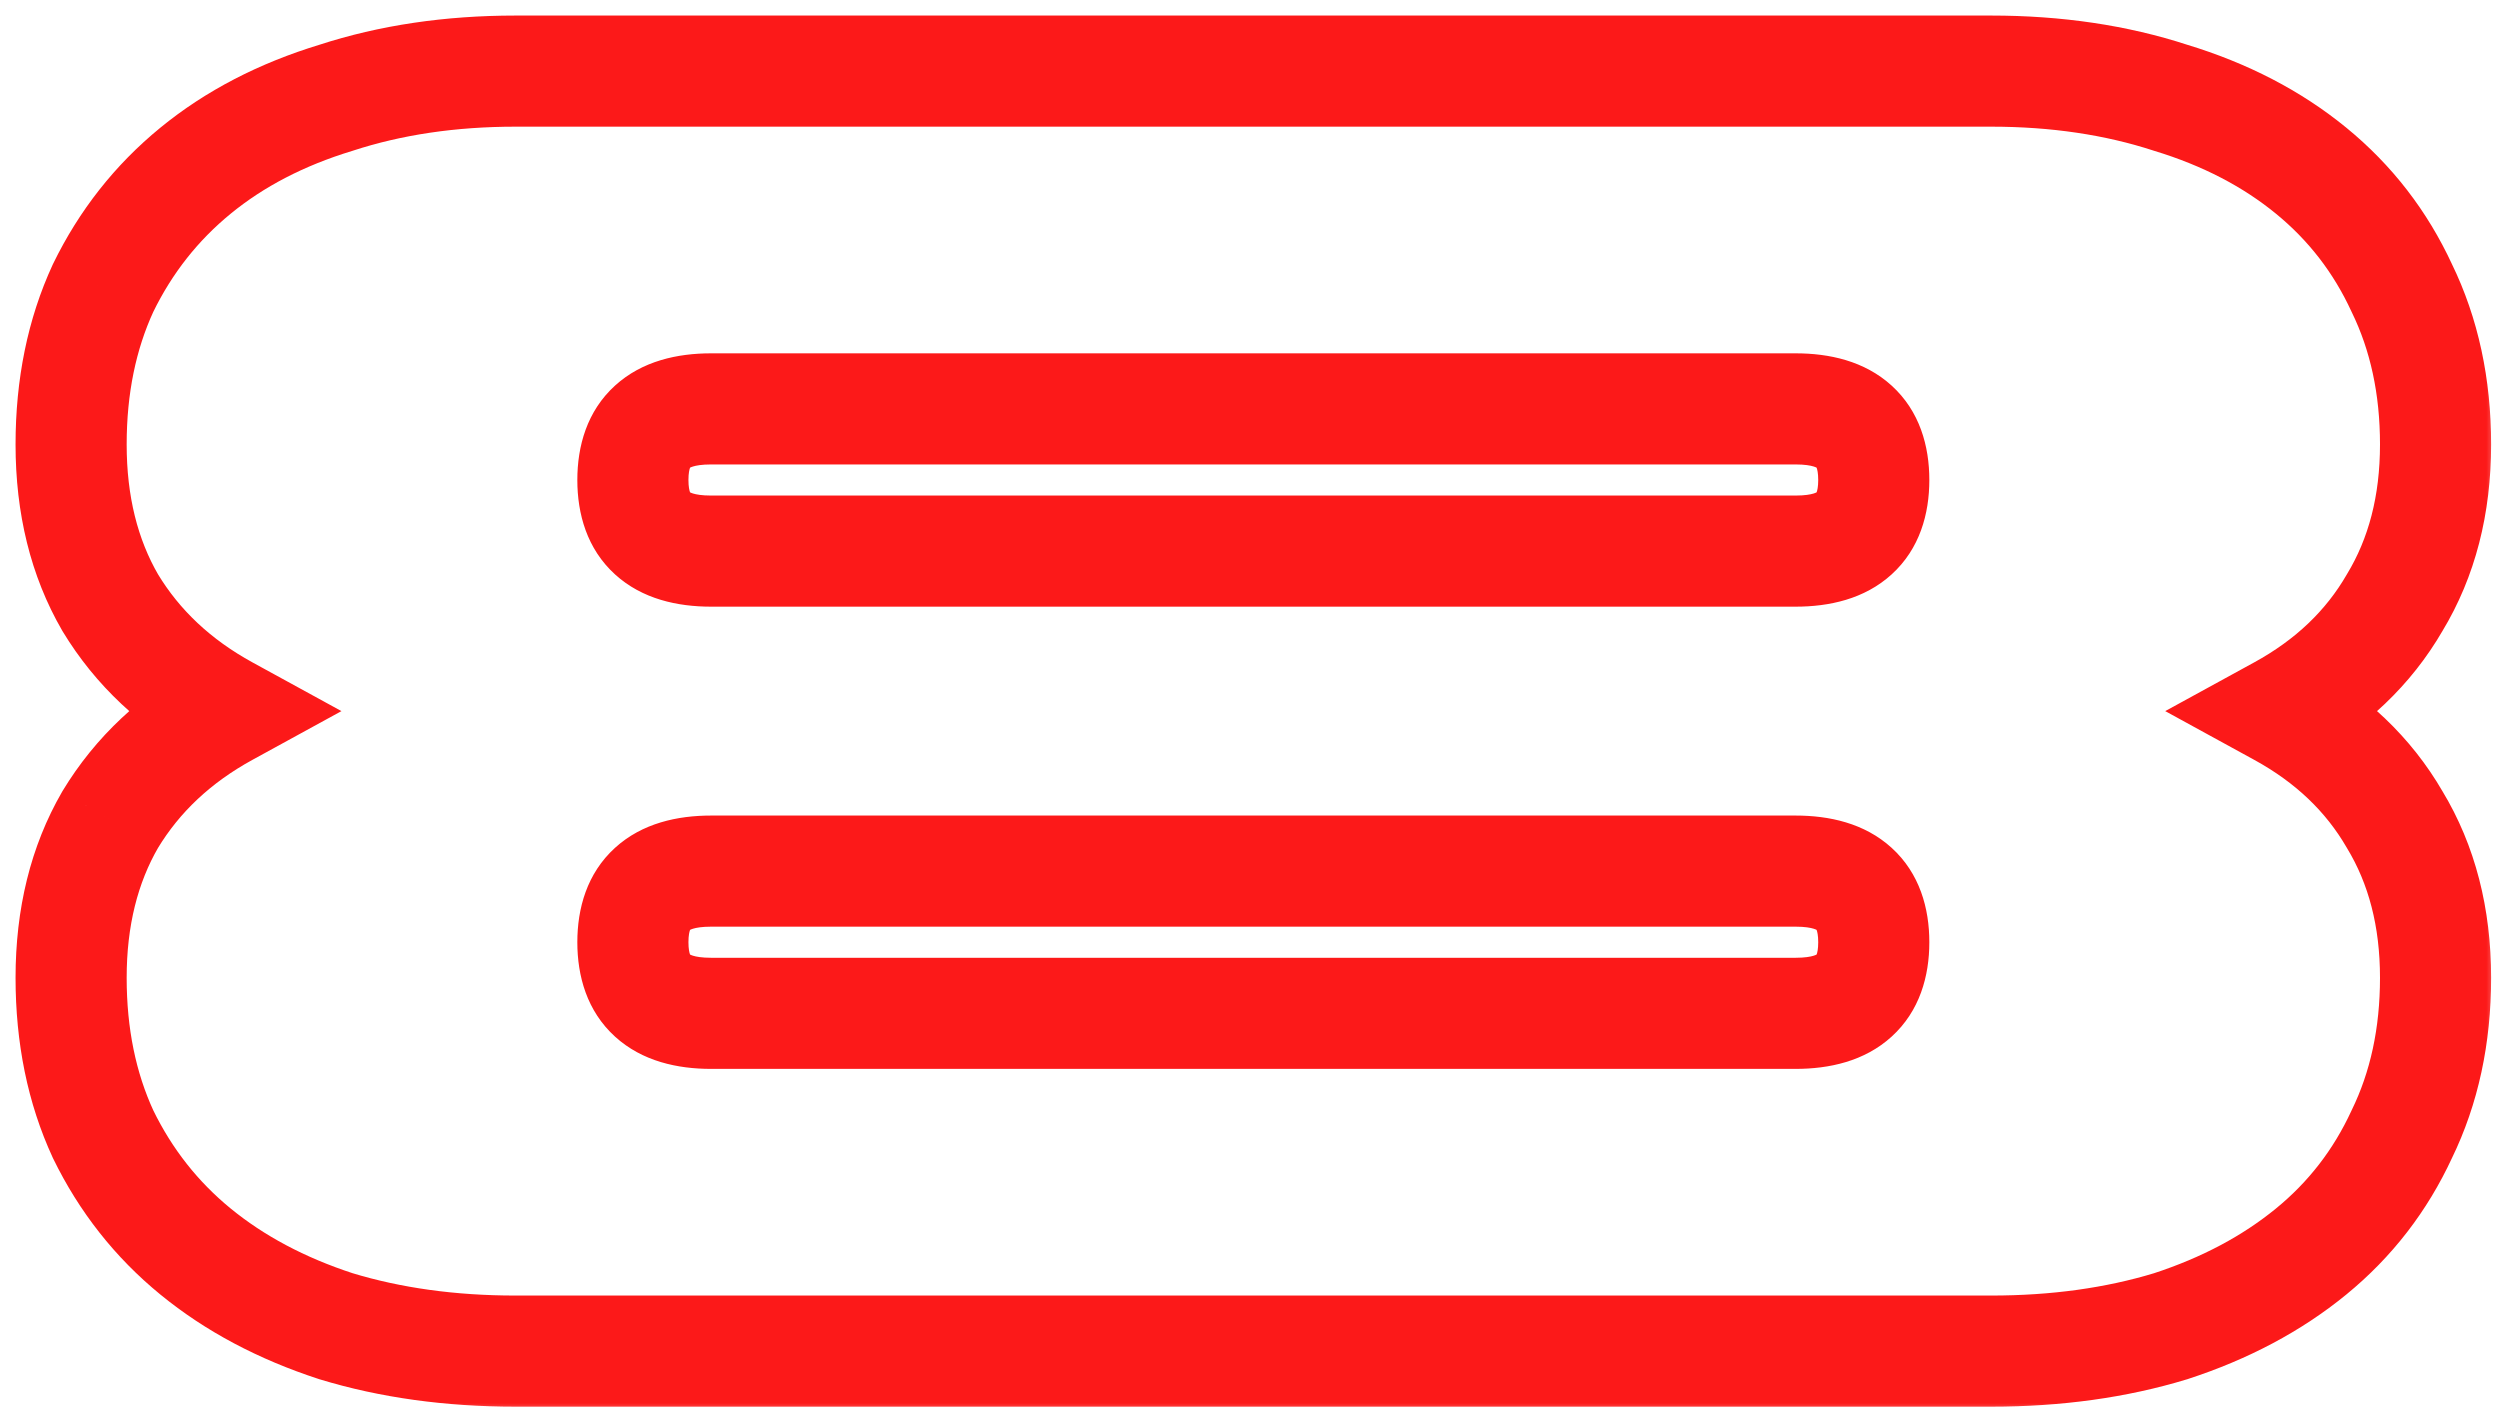 <?xml version="1.0" encoding="UTF-8"?> <svg xmlns="http://www.w3.org/2000/svg" width="90" height="51" viewBox="0 0 90 51" fill="none"><mask id="path-1-outside-1_475_996" maskUnits="userSpaceOnUse" x="0" y="0" width="90" height="51" fill="black"><rect fill="white" width="90" height="51"></rect><path d="M2.56 16C2.56 13.909 2.944 12.032 3.712 10.368C4.523 8.704 5.632 7.296 7.04 6.144C8.448 4.992 10.133 4.117 12.096 3.52C14.059 2.88 16.213 2.56 18.56 2.56H71.68C74.027 2.56 76.181 2.88 78.144 3.52C80.107 4.117 81.792 4.992 83.2 6.144C84.608 7.296 85.696 8.704 86.464 10.368C87.275 12.032 87.68 13.909 87.68 16C87.68 18.176 87.189 20.075 86.208 21.696C85.269 23.317 83.904 24.619 82.112 25.6C83.904 26.581 85.269 27.883 86.208 29.504C87.189 31.125 87.68 33.024 87.68 35.2C87.68 37.291 87.275 39.168 86.464 40.832C85.696 42.496 84.608 43.904 83.2 45.056C81.792 46.208 80.107 47.104 78.144 47.744C76.181 48.341 74.027 48.64 71.68 48.64H18.56C16.213 48.64 14.059 48.341 12.096 47.744C10.133 47.104 8.448 46.208 7.04 45.056C5.632 43.904 4.523 42.496 3.712 40.832C2.944 39.168 2.56 37.291 2.56 35.2C2.56 33.024 3.029 31.125 3.968 29.504C4.949 27.883 6.336 26.581 8.128 25.6C6.336 24.619 4.949 23.317 3.968 21.696C3.029 20.075 2.56 18.176 2.56 16ZM25.6 14.72C23.723 14.72 22.784 15.573 22.784 17.28C22.784 18.987 23.723 19.84 25.6 19.84H64.64C66.517 19.84 67.456 18.987 67.456 17.28C67.456 15.573 66.517 14.72 64.64 14.72H25.6ZM64.64 36.48C66.517 36.48 67.456 35.627 67.456 33.92C67.456 32.213 66.517 31.36 64.64 31.36H25.6C23.723 31.36 22.784 32.213 22.784 33.92C22.784 35.627 23.723 36.48 25.6 36.48H64.64Z"></path></mask><path d="M3.712 10.368L1.914 9.492L1.905 9.511L1.896 9.53L3.712 10.368ZM12.096 3.52L12.678 5.433L12.697 5.428L12.716 5.421L12.096 3.52ZM78.144 3.52L77.524 5.421L77.543 5.428L77.562 5.433L78.144 3.52ZM86.464 10.368L84.648 11.206L84.657 11.225L84.666 11.244L86.464 10.368ZM86.208 21.696L84.497 20.66L84.487 20.677L84.477 20.694L86.208 21.696ZM82.112 25.6L81.151 23.846L77.948 25.6L81.151 27.354L82.112 25.6ZM86.208 29.504L84.477 30.506L84.487 30.523L84.497 30.54L86.208 29.504ZM86.464 40.832L84.666 39.956L84.657 39.975L84.648 39.994L86.464 40.832ZM78.144 47.744L78.726 49.657L78.745 49.652L78.764 49.645L78.144 47.744ZM12.096 47.744L11.476 49.645L11.495 49.652L11.514 49.657L12.096 47.744ZM7.04 45.056L5.774 46.604L7.04 45.056ZM3.712 40.832L1.896 41.67L1.905 41.689L1.914 41.708L3.712 40.832ZM3.968 29.504L2.257 28.468L2.247 28.485L2.237 28.502L3.968 29.504ZM8.128 25.6L9.089 27.354L12.292 25.6L9.089 23.846L8.128 25.6ZM3.968 21.696L2.237 22.698L2.247 22.715L2.257 22.732L3.968 21.696ZM4.56 16C4.56 14.158 4.897 12.573 5.528 11.206L1.896 9.53C0.991 11.491 0.56 13.661 0.56 16H4.56ZM5.51 11.244C6.196 9.835 7.126 8.658 8.306 7.692L5.774 4.596C4.138 5.934 2.849 7.573 1.914 9.492L5.51 11.244ZM8.306 7.692C9.488 6.725 10.934 5.964 12.678 5.433L11.514 1.607C9.333 2.27 7.408 3.259 5.774 4.596L8.306 7.692ZM12.716 5.421C14.453 4.855 16.396 4.56 18.56 4.56V0.56C16.031 0.56 13.664 0.905 11.476 1.619L12.716 5.421ZM18.56 4.56H71.68V0.56H18.56V4.56ZM71.68 4.56C73.844 4.56 75.787 4.855 77.524 5.421L78.764 1.619C76.576 0.905 74.209 0.56 71.68 0.56V4.56ZM77.562 5.433C79.306 5.964 80.752 6.725 81.933 7.692L84.466 4.596C82.832 3.259 80.907 2.27 78.726 1.607L77.562 5.433ZM81.933 7.692C83.105 8.651 84.006 9.815 84.648 11.206L88.28 9.53C87.386 7.593 86.111 5.941 84.466 4.596L81.933 7.692ZM84.666 11.244C85.328 12.602 85.68 14.173 85.68 16H89.68C89.68 13.645 89.222 11.462 88.262 9.492L84.666 11.244ZM85.68 16C85.68 17.866 85.263 19.395 84.497 20.66L87.919 22.732C89.116 20.754 89.68 18.486 89.68 16H85.68ZM84.477 20.694C83.738 21.971 82.653 23.024 81.151 23.846L83.073 27.354C85.155 26.214 86.801 24.664 87.939 22.698L84.477 20.694ZM81.151 27.354C82.653 28.176 83.738 29.23 84.477 30.506L87.939 28.502C86.801 26.536 85.155 24.986 83.073 23.846L81.151 27.354ZM84.497 30.54C85.263 31.805 85.68 33.334 85.68 35.2H89.68C89.68 32.714 89.116 30.446 87.919 28.468L84.497 30.54ZM85.68 35.2C85.68 37.027 85.328 38.598 84.666 39.956L88.262 41.708C89.222 39.738 89.68 37.555 89.68 35.2H85.68ZM84.648 39.994C84.006 41.385 83.105 42.55 81.933 43.508L84.466 46.604C86.111 45.258 87.386 43.607 88.28 41.67L84.648 39.994ZM81.933 43.508C80.741 44.483 79.283 45.269 77.524 45.843L78.764 49.645C80.931 48.939 82.843 47.932 84.466 46.604L81.933 43.508ZM77.562 45.831C75.813 46.363 73.857 46.64 71.68 46.64V50.64C74.196 50.64 76.55 50.32 78.726 49.657L77.562 45.831ZM71.68 46.64H18.56V50.64H71.68V46.64ZM18.56 46.64C16.383 46.64 14.427 46.363 12.678 45.831L11.514 49.657C13.69 50.32 16.044 50.64 18.56 50.64V46.64ZM12.716 45.843C10.957 45.269 9.499 44.483 8.306 43.508L5.774 46.604C7.397 47.932 9.309 48.939 11.476 49.645L12.716 45.843ZM8.306 43.508C7.126 42.542 6.196 41.365 5.51 39.956L1.914 41.708C2.849 43.627 4.138 45.266 5.774 46.604L8.306 43.508ZM5.528 39.994C4.897 38.627 4.56 37.042 4.56 35.2H0.56C0.56 37.539 0.991 39.709 1.896 41.67L5.528 39.994ZM4.56 35.2C4.56 33.318 4.963 31.777 5.699 30.506L2.237 28.502C1.095 30.474 0.56 32.73 0.56 35.2H4.56ZM5.679 30.54C6.464 29.243 7.581 28.18 9.089 27.354L7.167 23.846C5.091 24.983 3.435 26.522 2.257 28.468L5.679 30.54ZM9.089 23.846C7.581 23.02 6.464 21.957 5.679 20.66L2.257 22.732C3.435 24.678 5.091 26.217 7.167 27.354L9.089 23.846ZM5.699 20.694C4.963 19.423 4.56 17.882 4.56 16H0.56C0.56 18.47 1.095 20.726 2.237 22.698L5.699 20.694ZM25.6 12.72C24.398 12.72 23.123 12.989 22.143 13.88C21.126 14.804 20.784 16.067 20.784 17.28H24.784C24.784 17.032 24.819 16.9 24.838 16.849C24.852 16.808 24.855 16.82 24.833 16.84C24.792 16.878 24.925 16.72 25.6 16.72V12.72ZM20.784 17.28C20.784 18.493 21.126 19.756 22.143 20.68C23.123 21.571 24.398 21.84 25.6 21.84V17.84C24.925 17.84 24.792 17.683 24.833 17.72C24.855 17.74 24.852 17.752 24.838 17.712C24.819 17.66 24.784 17.529 24.784 17.28H20.784ZM25.6 21.84H64.64V17.84H25.6V21.84ZM64.64 21.84C65.842 21.84 67.117 21.571 68.097 20.68C69.114 19.756 69.456 18.493 69.456 17.28H65.456C65.456 17.529 65.421 17.66 65.402 17.712C65.388 17.752 65.385 17.74 65.407 17.72C65.448 17.683 65.315 17.84 64.64 17.84V21.84ZM69.456 17.28C69.456 16.067 69.114 14.804 68.097 13.88C67.117 12.989 65.842 12.72 64.64 12.72V16.72C65.315 16.72 65.448 16.878 65.407 16.84C65.385 16.82 65.388 16.808 65.402 16.849C65.421 16.9 65.456 17.032 65.456 17.28H69.456ZM64.64 12.72H25.6V16.72H64.64V12.72ZM64.64 38.48C65.842 38.48 67.117 38.211 68.097 37.32C69.114 36.396 69.456 35.133 69.456 33.92H65.456C65.456 34.169 65.421 34.3 65.402 34.352C65.388 34.392 65.385 34.38 65.407 34.36C65.448 34.322 65.315 34.48 64.64 34.48V38.48ZM69.456 33.92C69.456 32.707 69.114 31.444 68.097 30.52C67.117 29.629 65.842 29.36 64.64 29.36V33.36C65.315 33.36 65.448 33.517 65.407 33.48C65.385 33.46 65.388 33.448 65.402 33.489C65.421 33.54 65.456 33.672 65.456 33.92H69.456ZM64.64 29.36H25.6V33.36H64.64V29.36ZM25.6 29.36C24.398 29.36 23.123 29.629 22.143 30.52C21.126 31.444 20.784 32.707 20.784 33.92H24.784C24.784 33.672 24.819 33.54 24.838 33.489C24.852 33.448 24.855 33.46 24.833 33.48C24.792 33.517 24.925 33.36 25.6 33.36V29.36ZM20.784 33.92C20.784 35.133 21.126 36.396 22.143 37.32C23.123 38.211 24.398 38.48 25.6 38.48V34.48C24.925 34.48 24.792 34.322 24.833 34.36C24.855 34.38 24.852 34.392 24.838 34.352C24.819 34.3 24.784 34.169 24.784 33.92H20.784ZM25.6 38.48H64.64V34.48H25.6V38.48Z" fill="#FC1919" mask="url(#path-1-outside-1_475_996)"></path></svg> 